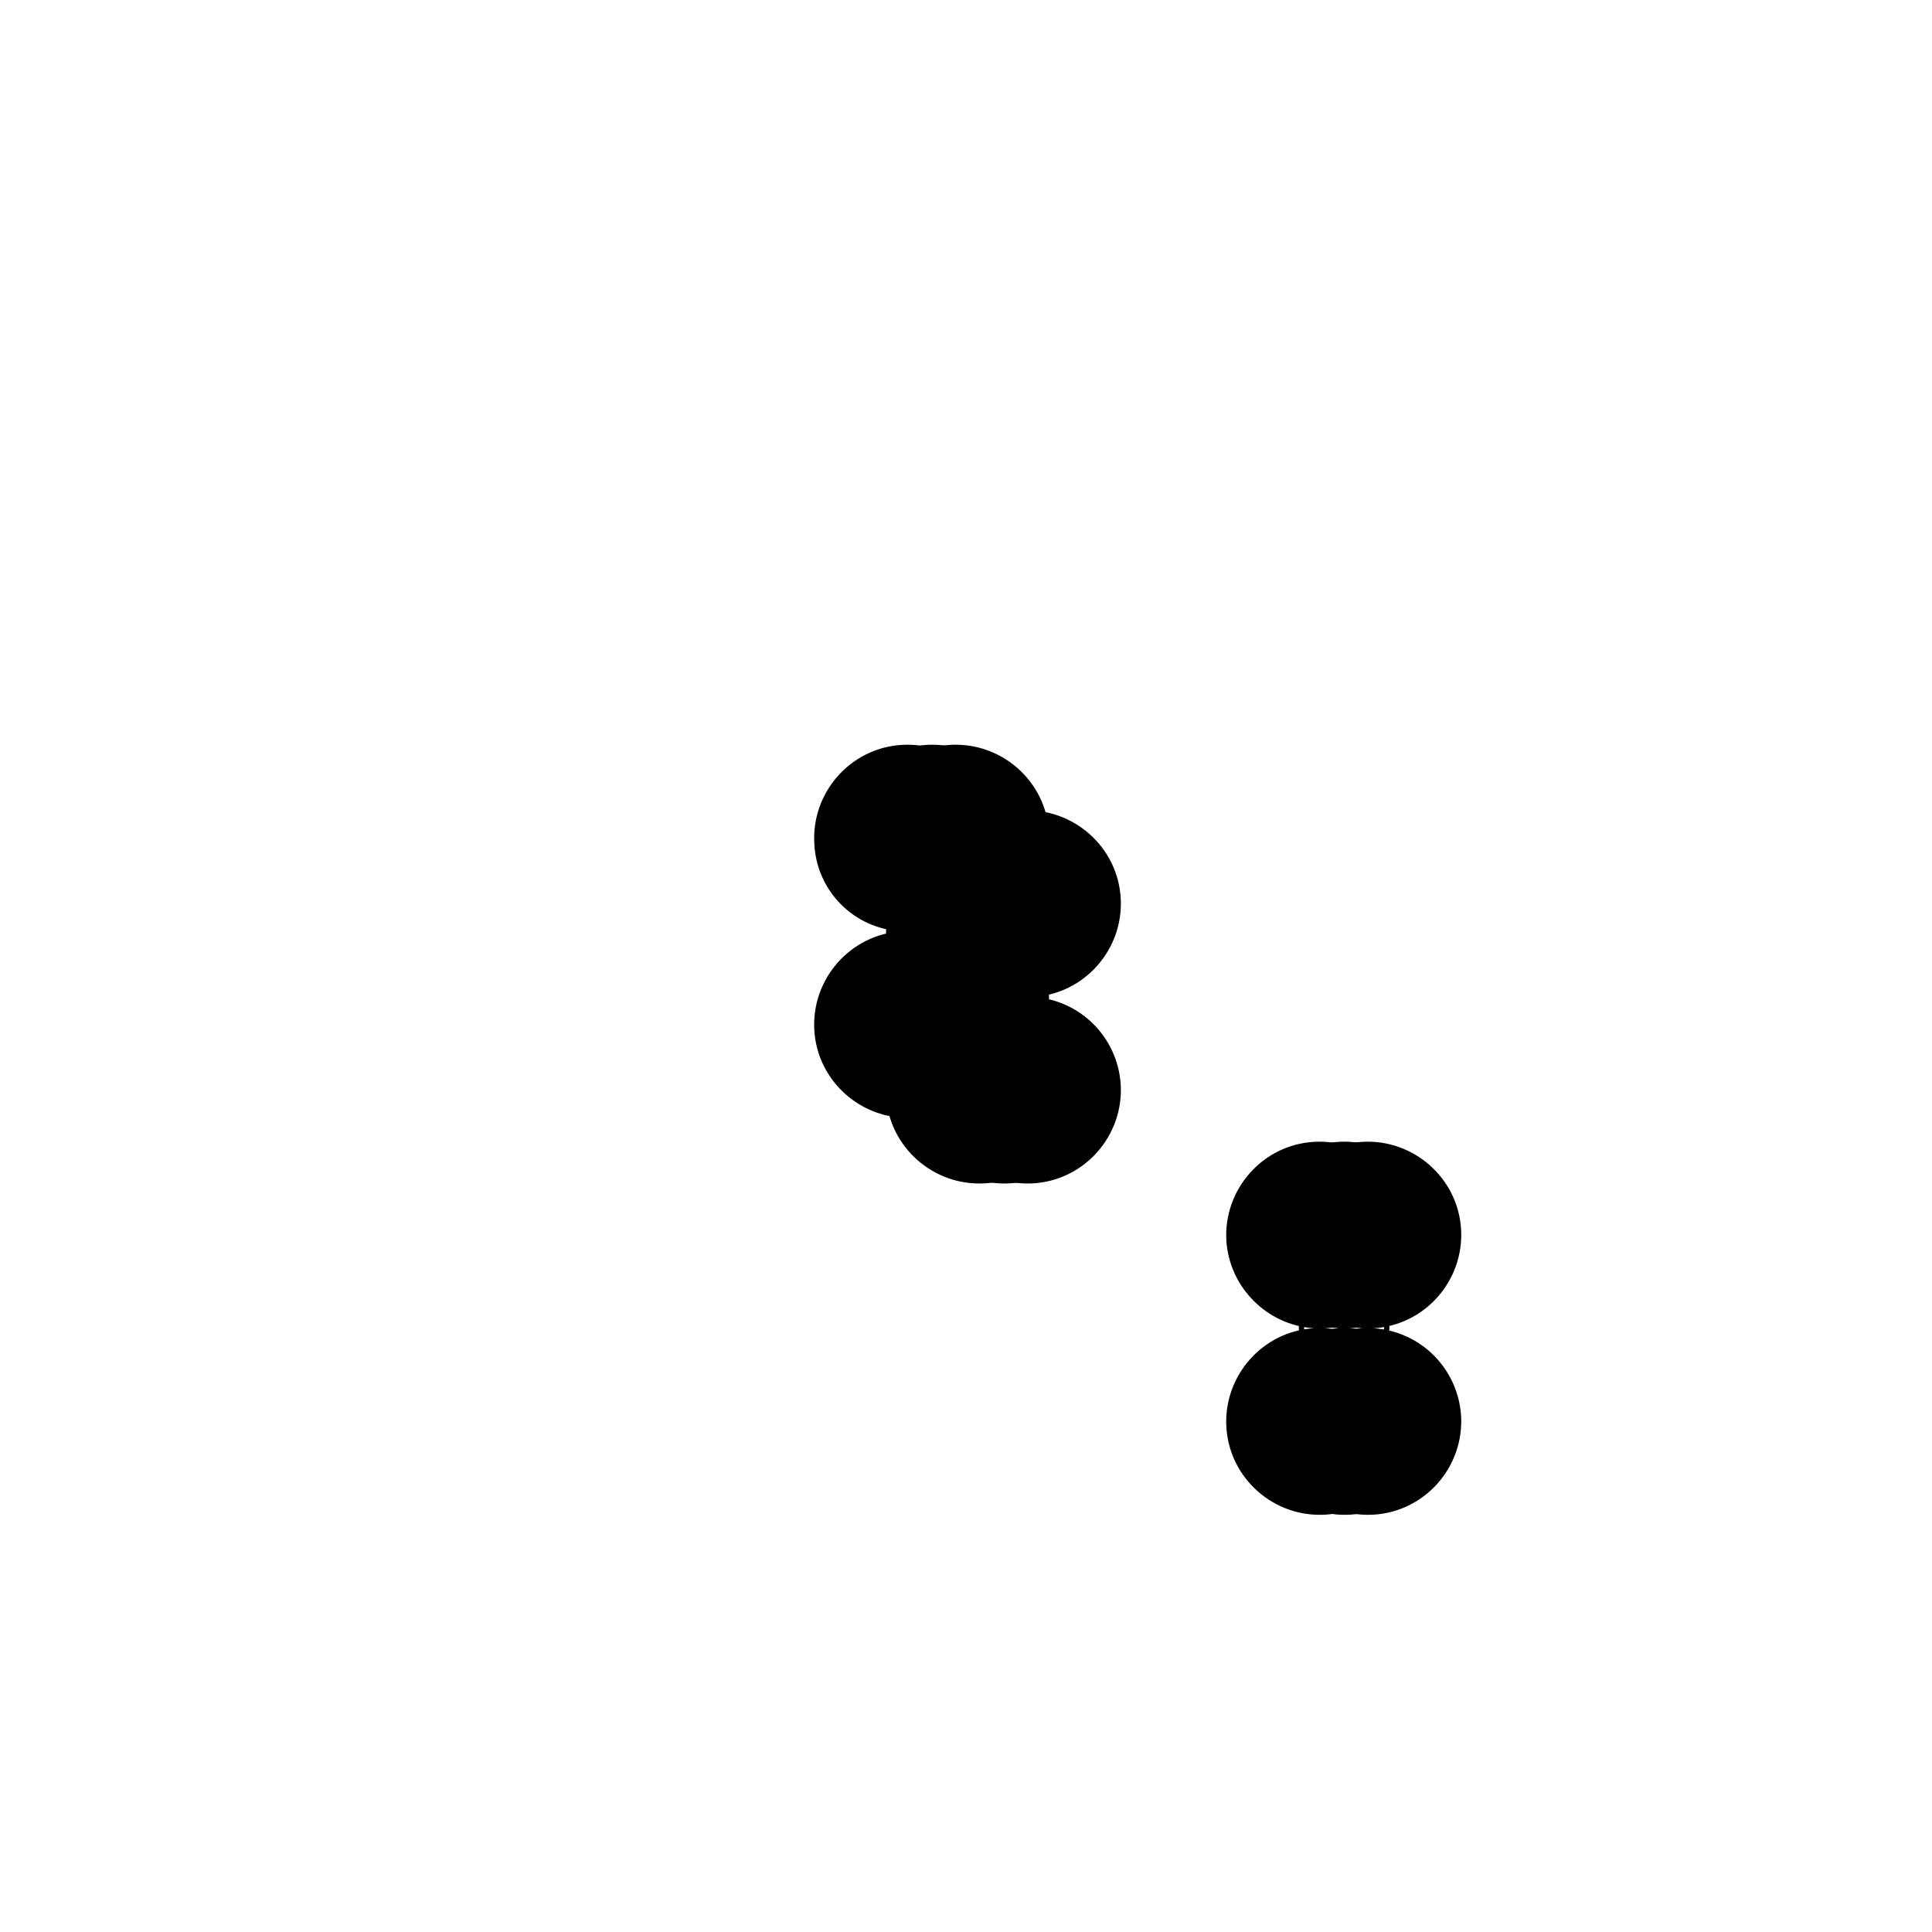<?xml version="1.0" encoding="utf-8"?>
<!-- Svg Vector Icons : http://www.onlinewebfonts.com/icon -->
<!DOCTYPE svg PUBLIC "-//W3C//DTD SVG 1.1//EN" "http://www.w3.org/Graphics/SVG/1.1/DTD/svg11.dtd">
<svg version="1.1" xmlns="http://www.w3.org/2000/svg" xmlns:xlink="http://www.w3.org/1999/xlink" x="0px" y="0px" viewBox="0 0 256 256" enable-background="new 0 0 256 256" xml:space="preserve">
<g><g><path fill="#000000" d="M123.4,10.4L123.4,10.4l0,226.5h0V10.4z"/><path fill="#000000" d="M10,123.4h226.5v0L10,123.4L10,123.4z"/><path fill="#000000" d="M123.4,129.5c-0.8,0-1.6-0.2-2.3-0.5c-0.7-0.3-1.3-0.7-1.9-1.3s-1-1.2-1.3-1.9c-0.3-0.7-0.5-1.5-0.5-2.3c0-0.8,0.2-1.6,0.5-2.3c0.3-0.7,0.7-1.3,1.3-1.9c0.6-0.6,1.2-1,1.9-1.3c0.7-0.3,1.5-0.5,2.3-0.5c0.8,0,1.6,0.2,2.3,0.5c0.7,0.3,1.3,0.7,1.9,1.3c0.6,0.6,1,1.2,1.3,1.9c0.3,0.7,0.5,1.5,0.5,2.3c0,0.8-0.2,1.6-0.5,2.3c-0.3,0.7-0.7,1.3-1.3,1.9c-0.6,0.6-1.2,1-1.9,1.3C125,129.3,124.3,129.5,123.4,129.5z M123.4,118.1c-2.9,0-5.3,2.4-5.3,5.3s2.4,5.3,5.3,5.3c2.9,0,5.3-2.4,5.3-5.3S126.4,118.1,123.4,118.1z"/><path fill="#000000" d="M119.5,123.4c-6.8,0.4-12,6.3-11.6,13.1c0.4,6.8,6.3,12,13.1,11.6c6.8-0.4,12-6.3,11.6-13.1c-0.4-6.2-5.3-11.2-11.6-11.6c6.8-0.4,12-6.3,11.6-13.1c-0.4-6.8-6.3-12-13.1-11.6c-6.8,0.4-12,6.3-11.6,13.1C108.2,118.1,113.2,123.1,119.5,123.4z"/><path fill="#000000" d="M122.8,123.4c-6.8,0.4-12,6.3-11.6,13.1c0.4,6.8,6.3,12,13.1,11.6c6.8-0.4,12-6.3,11.6-13.1c-0.4-6.2-5.3-11.2-11.6-11.6c6.8-0.4,12-6.3,11.6-13.1c-0.4-6.8-6.3-12-13.1-11.6c-6.8,0.4-12,6.3-11.6,13.1C111.5,118.1,116.5,123.1,122.8,123.4z"/><path fill="#000000" d="M125.9,123.4c-6.8,0.4-12,6.3-11.6,13.1c0.4,6.8,6.3,12,13.1,11.6c6.8-0.4,12-6.3,11.6-13.1c-0.4-6.2-5.3-11.2-11.6-11.6c6.8-0.4,12-6.3,11.6-13.1c-0.4-6.8-6.3-12-13.1-11.6c-6.8,0.4-12,6.3-11.6,13.1C114.7,118.1,119.7,123.1,125.9,123.4z"/><path fill="#000000" d="M133,19.1L133,19.1l0,226.5h0V19.1z"/><path fill="#000000" d="M19.5,132.1H246v0L19.5,132.1L19.5,132.1L19.5,132.1z"/><path fill="#000000" d="M133,138.2c-0.8,0-1.6-0.2-2.3-0.5c-0.7-0.3-1.3-0.7-1.9-1.3c-0.6-0.6-1-1.2-1.3-1.9c-0.3-0.7-0.5-1.5-0.5-2.3c0-0.8,0.2-1.6,0.5-2.3c0.3-0.7,0.7-1.3,1.3-1.9c0.6-0.6,1.2-1,1.9-1.3c0.7-0.3,1.5-0.5,2.3-0.5s1.6,0.2,2.3,0.5c0.7,0.3,1.3,0.7,1.9,1.3c0.6,0.6,1,1.2,1.3,1.9c0.3,0.7,0.5,1.5,0.5,2.3c0,0.8-0.2,1.6-0.5,2.3c-0.3,0.7-0.7,1.3-1.3,1.9c-0.6,0.6-1.2,1-1.9,1.3C134.6,138,133.8,138.2,133,138.2z M133,126.8c-2.9,0-5.3,2.4-5.3,5.3c0,2.9,2.4,5.3,5.3,5.3c2.9,0,5.3-2.4,5.3-5.3C138.3,129.2,135.9,126.8,133,126.8z"/><path fill="#000000" d="M129,132.1c-6.8,0.4-12,6.3-11.6,13.1c0.4,6.8,6.3,12,13.1,11.6c6.8-0.4,12-6.3,11.6-13.1c-0.4-6.2-5.3-11.2-11.6-11.6c6.8-0.4,12-6.3,11.6-13.1c-0.4-6.8-6.3-12-13.1-11.6c-6.8,0.4-12,6.3-11.6,13.1C117.8,126.8,122.7,131.7,129,132.1z"/><path fill="#000000" d="M132.3,132.1c-6.8,0.4-12,6.3-11.6,13.1c0.4,6.8,6.3,12,13.1,11.6c6.8-0.4,12-6.3,11.6-13.1c-0.4-6.2-5.3-11.2-11.6-11.6c6.8-0.4,12-6.3,11.6-13.1c-0.4-6.8-6.3-12-13.1-11.6c-6.8,0.4-12,6.3-11.6,13.1C121.1,126.8,126,131.7,132.3,132.1z"/><path fill="#000000" d="M135.4,132.1c-6.8,0.4-12,6.3-11.6,13.1c0.4,6.8,6.3,12,13.1,11.6c6.8-0.4,12-6.3,11.6-13.1c-0.4-6.2-5.3-11.2-11.6-11.6c6.8-0.4,12-6.3,11.6-13.1c-0.4-6.8-6.3-12-13.1-11.6c-6.8,0.4-12,6.3-11.6,13.1C124.2,126.8,129.2,131.7,135.4,132.1z"/><path fill="#000000" d="M183.6,173.6c-0.3-0.7-0.7-1.3-1.3-1.9c-0.6-0.6-1.2-1-1.9-1.3c-0.7-0.3-1.5-0.5-2.3-0.5c-0.8,0-1.6,0.2-2.3,0.5c-0.7,0.3-1.3,0.7-1.9,1.3c-0.6,0.6-1,1.2-1.3,1.9c-0.3,0.7-0.5,1.5-0.5,2.3c0,0.8,0.2,1.6,0.5,2.3c0.3,0.7,0.7,1.3,1.3,1.9c0.6,0.6,1.2,1,1.9,1.3c0.7,0.3,1.5,0.5,2.3,0.5c0.8,0,1.6-0.2,2.3-0.5c0.7-0.3,1.3-0.7,1.9-1.3c0.6-0.6,1-1.2,1.3-1.9c0.3-0.7,0.5-1.5,0.5-2.3C184.1,175.1,183.9,174.3,183.6,173.6z M178.1,181.3c-2.9,0-5.3-2.4-5.3-5.3s2.4-5.3,5.3-5.3s5.3,2.4,5.3,5.3S181,181.3,178.1,181.3z"/><path fill="#000000" d="M174.1,176c-6.8,0.4-12,6.3-11.6,13.1s6.3,12,13.1,11.6c6.8-0.4,12-6.3,11.6-13.1c-0.4-6.2-5.3-11.2-11.6-11.6c6.8-0.4,12-6.3,11.6-13.1c-0.4-6.8-6.3-12-13.1-11.6c-6.8,0.4-12,6.3-11.6,13.1C162.9,170.6,167.9,175.6,174.1,176z"/><path fill="#000000" d="M177.4,176c-6.8,0.4-12,6.3-11.6,13.1s6.3,12,13.1,11.6c6.8-0.4,12-6.3,11.6-13.1c-0.4-6.2-5.3-11.2-11.6-11.6c6.8-0.4,12-6.3,11.6-13.1c-0.4-6.8-6.3-12-13.1-11.6c-6.8,0.4-12,6.3-11.6,13.1C166.2,170.6,171.2,175.6,177.4,176z"/><path fill="#000000" d="M180.5,176c-6.8,0.4-12,6.3-11.6,13.1c0.4,6.8,6.3,12,13.1,11.6c6.8-0.4,12-6.3,11.6-13.1c-0.4-6.2-5.3-11.2-11.6-11.6c6.8-0.4,12-6.3,11.6-13.1c-0.4-6.8-6.3-12-13.1-11.6c-6.8,0.4-12,6.3-11.6,13.1C169.3,170.6,174.3,175.6,180.5,176z"/></g></g>
</svg>